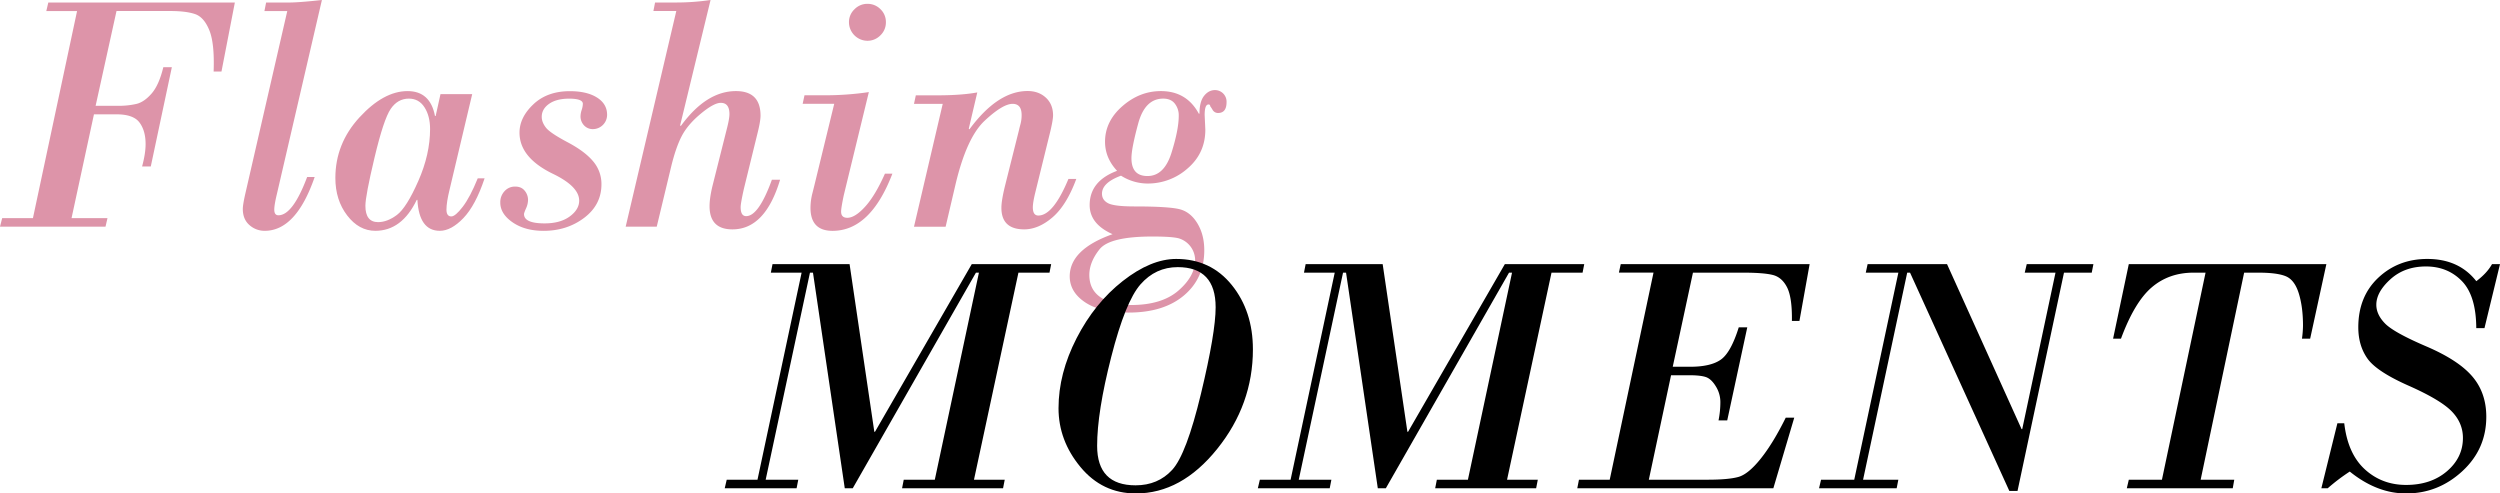 <svg id="Ebene_1" data-name="Ebene 1" xmlns="http://www.w3.org/2000/svg" viewBox="0 0 2414.61 476.6"><defs><style>.cls-1{fill:#dd94a9;}</style></defs><path class="cls-1" d="M133.62,41.11l-20.18,91.54h21.47A75.51,75.51,0,0,0,153,130.79q7.42-1.84,14.53-10t11.3-25.42h8.24l-20.35,95.89h-8.39q3.39-12.58,3.39-21.63,0-12.92-5.89-20.83t-22.2-7.91h-21.8L90.19,241.14H124.9L123,249.37H21.09l2.1-8.23H52.9l42.62-200H65.81l1.94-8.23H247.92L235,99.55h-7.58q1-27.12-4.12-39.79T209.58,44.1q-8.64-3-24.14-3Z" transform="translate(-21.09 -30.46)"/><path class="cls-1" d="M332,30.46,288.44,218.21Q286,228.38,286,232.9c0,3.66,1.34,5.49,4,5.49q13.88,0,27.76-37h7.27q-17.93,52-48.27,52a21.78,21.78,0,0,1-14.77-5.57q-6.39-5.58-6.38-15.58,0-3.87,2.26-14l40.68-177.1H276.49l1.62-8.23H299.9Q310.07,32.88,332,30.46Z" transform="translate(-21.09 -30.46)"/><path class="cls-1" d="M477.17,121.35l-21.8,92q-3.06,12.44-3.07,19.53c0,4.42,1.56,6.62,4.69,6.62q3.87,0,11-9.28t14.53-27.53h6.62q-8.72,26.16-20.5,38.43t-22.76,12.27q-20,0-21.64-29.87h-.64q-14.37,29.86-40,29.87-15.82,0-27.2-14.86T345,202.39q0-33.25,23.32-58.6t46.42-25.35q21.94,0,26.48,24.06h.64l4.68-21.15Zm-40.69,33.74q0-12.6-5.4-21T416,125.71q-10.82,0-17.6,10T382.8,182.78q-8.79,37-8.79,46.41Q374,245,386.27,245q8.88,0,18.17-6.94T425.1,205.3Q436.49,179.47,436.48,155.09Z" transform="translate(-21.09 -30.46)"/><path class="cls-1" d="M544.33,143.3c0,3.56,1.37,7,4.11,10.5s9.74,8.15,21,14.12,19.48,12.17,24.7,18.57A33.67,33.67,0,0,1,602,208.36q0,19.86-16.63,32.45t-39.23,12.6q-18.08,0-30-8.24T504.29,226a15.44,15.44,0,0,1,4.12-10.9,13.43,13.43,0,0,1,10.25-4.44q6,0,9.2,4a13.82,13.82,0,0,1,3.23,9,20,20,0,0,1-1.94,8.07q-1.93,4.37-1.94,5.49,0,9,19.86,9,15.18,0,24.3-6.7t9.12-15.25q0-13.73-25.51-26-32.13-15.65-32.13-39.71,0-14.68,13.4-27.36t35.2-12.68q16.47,0,26.23,6.14t9.77,16.63a13.8,13.8,0,0,1-13.56,13.88,11.4,11.4,0,0,1-8.72-3.63,12.64,12.64,0,0,1-3.39-9,21.09,21.09,0,0,1,1.13-5.9,21,21,0,0,0,1.13-5.89q0-5-13.24-5-12.27,0-19.37,5T544.33,143.3Z" transform="translate(-21.09 -30.46)"/><path class="cls-1" d="M707.38,30.46,678,151.54l.65.64q24.52-33.74,53.27-33.74,23.73,0,23.73,23.73,0,5.66-3.39,18.89l-12.75,52q-3.07,13.88-3.07,17.43,0,8.72,5.33,8.72,12.11,0,24.86-35.19h7.91Q760.17,252,728.53,252q-22.12,0-22.12-22.44,0-7.9,2.91-19.85l13.56-53.93q2.75-10.48,2.74-15.17,0-10.81-8.39-10.82-6.62,0-19.21,10.42t-18.41,21.55q-5.8,11.13-10.33,29.87L655.4,249.37h-30L674.29,41.11H652.17l1.61-8.23h20.83A227.77,227.77,0,0,0,707.38,30.46Z" transform="translate(-21.09 -30.46)"/><path class="cls-1" d="M860.27,119.41,836.05,219q-2.58,12.27-2.58,15.82,0,6,6,6,7.42,0,17.19-10.73t19.14-31.89H883q-21.15,55.22-57.8,55.22-21.3,0-21.31-22.28a58.26,58.26,0,0,1,1.94-14.37q1.93-7.59,3.07-12.43l17.92-73.62H796.34l1.77-8.23h18.73A290.82,290.82,0,0,0,860.27,119.41ZM841.06,51.93a16.94,16.94,0,0,1,5.32-12.51,17.18,17.18,0,0,1,12.43-5.25,17.4,17.4,0,0,1,12.68,5.17,17,17,0,0,1,5.24,12.59,17.13,17.13,0,0,1-5.32,12.67,17.36,17.36,0,0,1-12.6,5.25,18,18,0,0,1-17.75-17.92Z" transform="translate(-21.09 -30.46)"/><path class="cls-1" d="M965,119.73l-8.23,35,.65.64q27.27-37,56.18-37,10.65,0,17.59,6.38t7,17q0,4.36-2.59,15.34l-14.69,59.73q-2.26,9.36-2.26,13.89,0,7.91,5.33,7.91,14.37,0,29.06-35.36h7.59q-9.37,25.35-22.85,37T1010.41,252q-22.12,0-22.12-20.82,0-7.11,3.55-21.47l13.56-54.09q.17-1,1.29-5.16a33.76,33.76,0,0,0,1.13-8.88q0-10.82-8.71-10.82-9.54,0-27,16.31t-28.18,61.67l-9.52,40.68H903.86l27.76-118.66H903.86l1.77-8.23h21.8Q949.87,122.48,965,119.73Z" transform="translate(-21.09 -30.46)"/><path class="cls-1" d="M1095.65,256.64q-22.12-9.85-22.12-28.1,0-23.23,26.48-33.09-11.62-12.44-11.63-28.09,0-19.7,16.71-34.31t37.22-14.61q24.86,0,36.64,21.8h.65q0-11.62,4.44-17.2t10.57-5.57a11.18,11.18,0,0,1,11.14,11.63q0,10.49-8.23,10.49a6,6,0,0,1-5.33-3.15,37.45,37.45,0,0,0-2.26-3.47,1.43,1.43,0,0,0-1.61-1.61q-3.72,0-3.72,10.17l.65,14.2q0,22.61-17,37.3a57.71,57.71,0,0,1-38.91,14.69,47.81,47.81,0,0,1-25.51-7.59q-18.41,6.78-18.4,17.44,0,6,5.81,9.12t25.19,3.15q34.21,0,44.47,2.82t16.79,13.72q6.54,10.91,6.54,25.75,0,27.14-19.61,43.67t-53.36,16.55q-27.29,0-42.14-9.93t-14.85-25.1Q1054.32,271.33,1095.65,256.64Zm79.75,24.86a22.13,22.13,0,0,0-16.06-20.91q-6.71-1.69-25.27-1.69-41.16,0-51,12.35T1073.21,296q0,14.21,10.9,21.63t29.46,7.43q29.7,0,45.77-14T1175.4,281.5Zm-15.82-139.33a18.32,18.32,0,0,0-3.79-11.62q-3.8-4.85-11.22-4.84-17.61,0-24.14,24t-6.54,33.5q0,17.28,15.5,17.27,16.14,0,23.17-22.44T1159.58,142.17Z" transform="translate(-21.09 -30.46)"/><path d="M841.65,285.56l23.9,161.93h.64l93.48-161.93h76.68l-1.61,8.24h-30l-42.94,200h29.7l-1.61,8.24H892.35l1.61-8.24h30l42.62-200H963.7l-119,208.26H837L806.3,293.8h-2.91l-42.78,200h31.48l-1.61,8.24H721.06l1.93-8.24H752.7l42.62-200H765.61l1.62-8.24Z" transform="translate(-21.09 -30.46)"/><path d="M1043.46,424.73q0-33.59,17.43-67.57t44.64-55.29q27.2-21.31,51.58-21.31,33.42,0,53.76,25.26t20.34,62.08q0,53.28-34.55,96.22t-78.46,42.94q-32.45,0-53.6-25.59T1043.46,424.73Zm151.75-97.51q0-38.76-36.65-38.75-21.3,0-35.92,16.63t-28.25,70q-13.65,53.37-13.64,86,0,38.1,37.13,38.1,21.63,0,35.36-14.93t27.84-73.7Q1195.21,351.75,1195.21,327.22Z" transform="translate(-21.09 -30.46)"/><path d="M1356.53,285.56l23.89,161.93h.64l93.48-161.93h76.68l-1.61,8.24h-30l-42.94,200h29.7l-1.61,8.24h-97.51l1.61-8.24h30l42.62-200h-2.9l-119,208.26h-7.75L1321.17,293.8h-2.91l-42.78,200H1307l-1.61,8.24h-69.42l1.94-8.24h29.7l42.62-200h-29.7l1.61-8.24Z" transform="translate(-21.09 -30.46)"/><path d="M1656.22,293.8l-19.53,90.89h16.79q19.85,0,29.62-6.86t17.36-31.24h8.23l-19.37,89.92h-8.4a90.66,90.66,0,0,0,1.78-17.76,28.62,28.62,0,0,0-4.36-15.09q-4.36-7.19-9.61-9t-16.54-1.78h-17.12l-21.47,100.9h56.83q20,0,29.62-2.66t21.64-17.68q12-15,24.13-39.55h8.23l-20.17,68.13H1544.5l1.62-8.24h29.7l42.3-200H1584.7l1.78-8.24h182.43l-9.85,54.89h-7.27q.33-22.59-4.68-32.45t-14-12q-9-2.19-28.58-2.18Z" transform="translate(-21.09 -30.46)"/><path d="M1901.61,285.56l72,159.35h.64l32.13-151.11h-29.71l1.94-8.24H2043l-1.62,8.24h-26.8l-44.88,210.84h-7.91l-95.9-210.84h-2.74l-42.62,200h34.06l-1.61,8.24H1778l1.94-8.24H1812l42.62-200h-31.48l1.78-8.24Z" transform="translate(-21.09 -30.46)"/><path d="M2188.58,293.8l-42,200h32.45l-1.45,8.24H2075.25l1.93-8.24h32l42.13-200h-11.62q-23.73,0-40.36,14.2t-29.71,49.57H2062l15.17-72H2268l-15.66,72h-7.91a98,98,0,0,0,1-12.6q0-17.91-4-30.91t-12.27-16.63q-8.32-3.63-26.72-3.63Z" transform="translate(-21.09 -30.46)"/><path d="M2435.7,285.56l-15,61.84h-7.91q-.17-31.32-13.89-45.45t-34.71-14.13q-20.66,0-34.3,12.35t-13.64,24.62q0,9.54,8.47,18.17t39.64,22q31.16,13.32,44.64,29.14T2422.46,433q0,31.32-23.32,52.71T2345,507.06q-28.24,0-54.4-21.15a187.14,187.14,0,0,0-21.31,16.15h-6.14l15.5-62.8h6.62q3.39,29.39,19.86,44.47t39.87,15.1q24.06,0,39.48-13.24t15.41-32.13q0-14.52-10.81-25.67t-41.74-24.86q-30.92-13.71-39.71-26.23t-8.8-30.11q0-29.7,19.29-47.87t47.39-18.16q30.51,0,47.3,21.47,10.33-7.75,15.17-16.47Z" transform="translate(-21.09 -30.46)"/></svg>